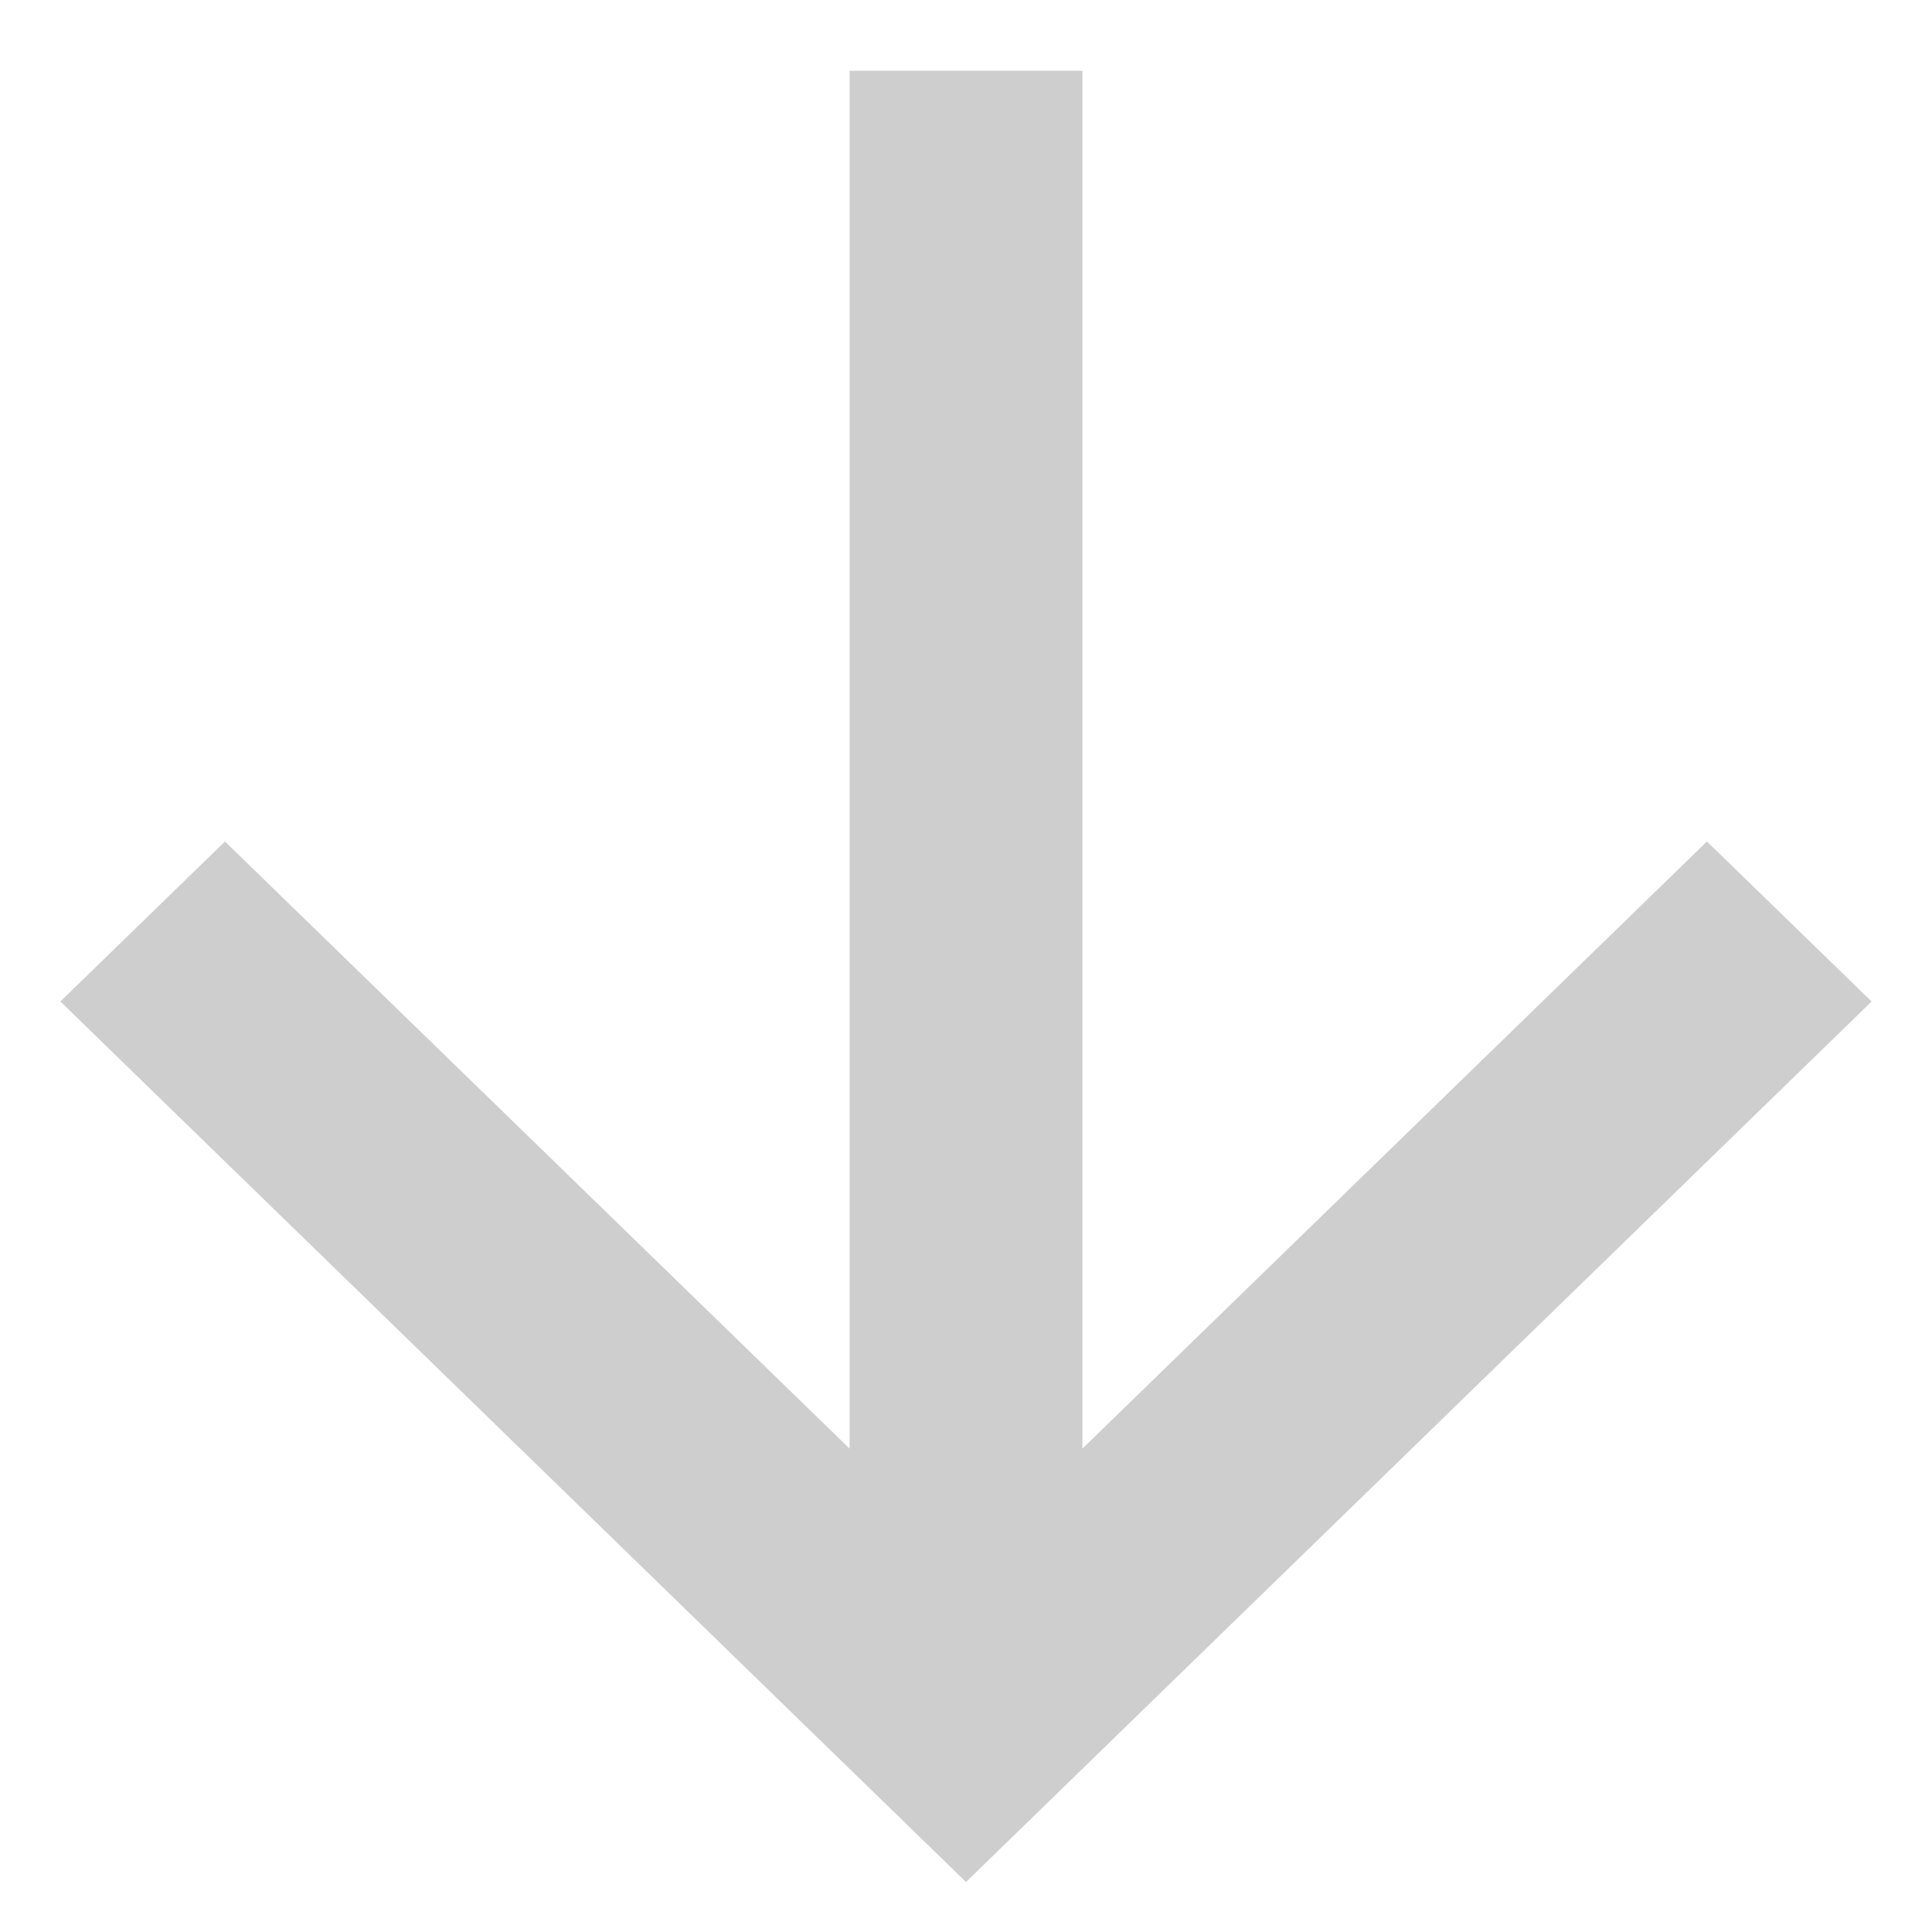 <svg width="16" height="16" viewBox="0 0 16 16" fill="none" xmlns="http://www.w3.org/2000/svg">
<path d="M8.964 11.997L14.136 6.969L15.5 8.294L8 15.586L0.5 8.294L1.863 6.969L7.036 11.997L7.036 0.586L8.964 0.586L8.964 11.997Z" fill="#CECECE"/>
</svg>
